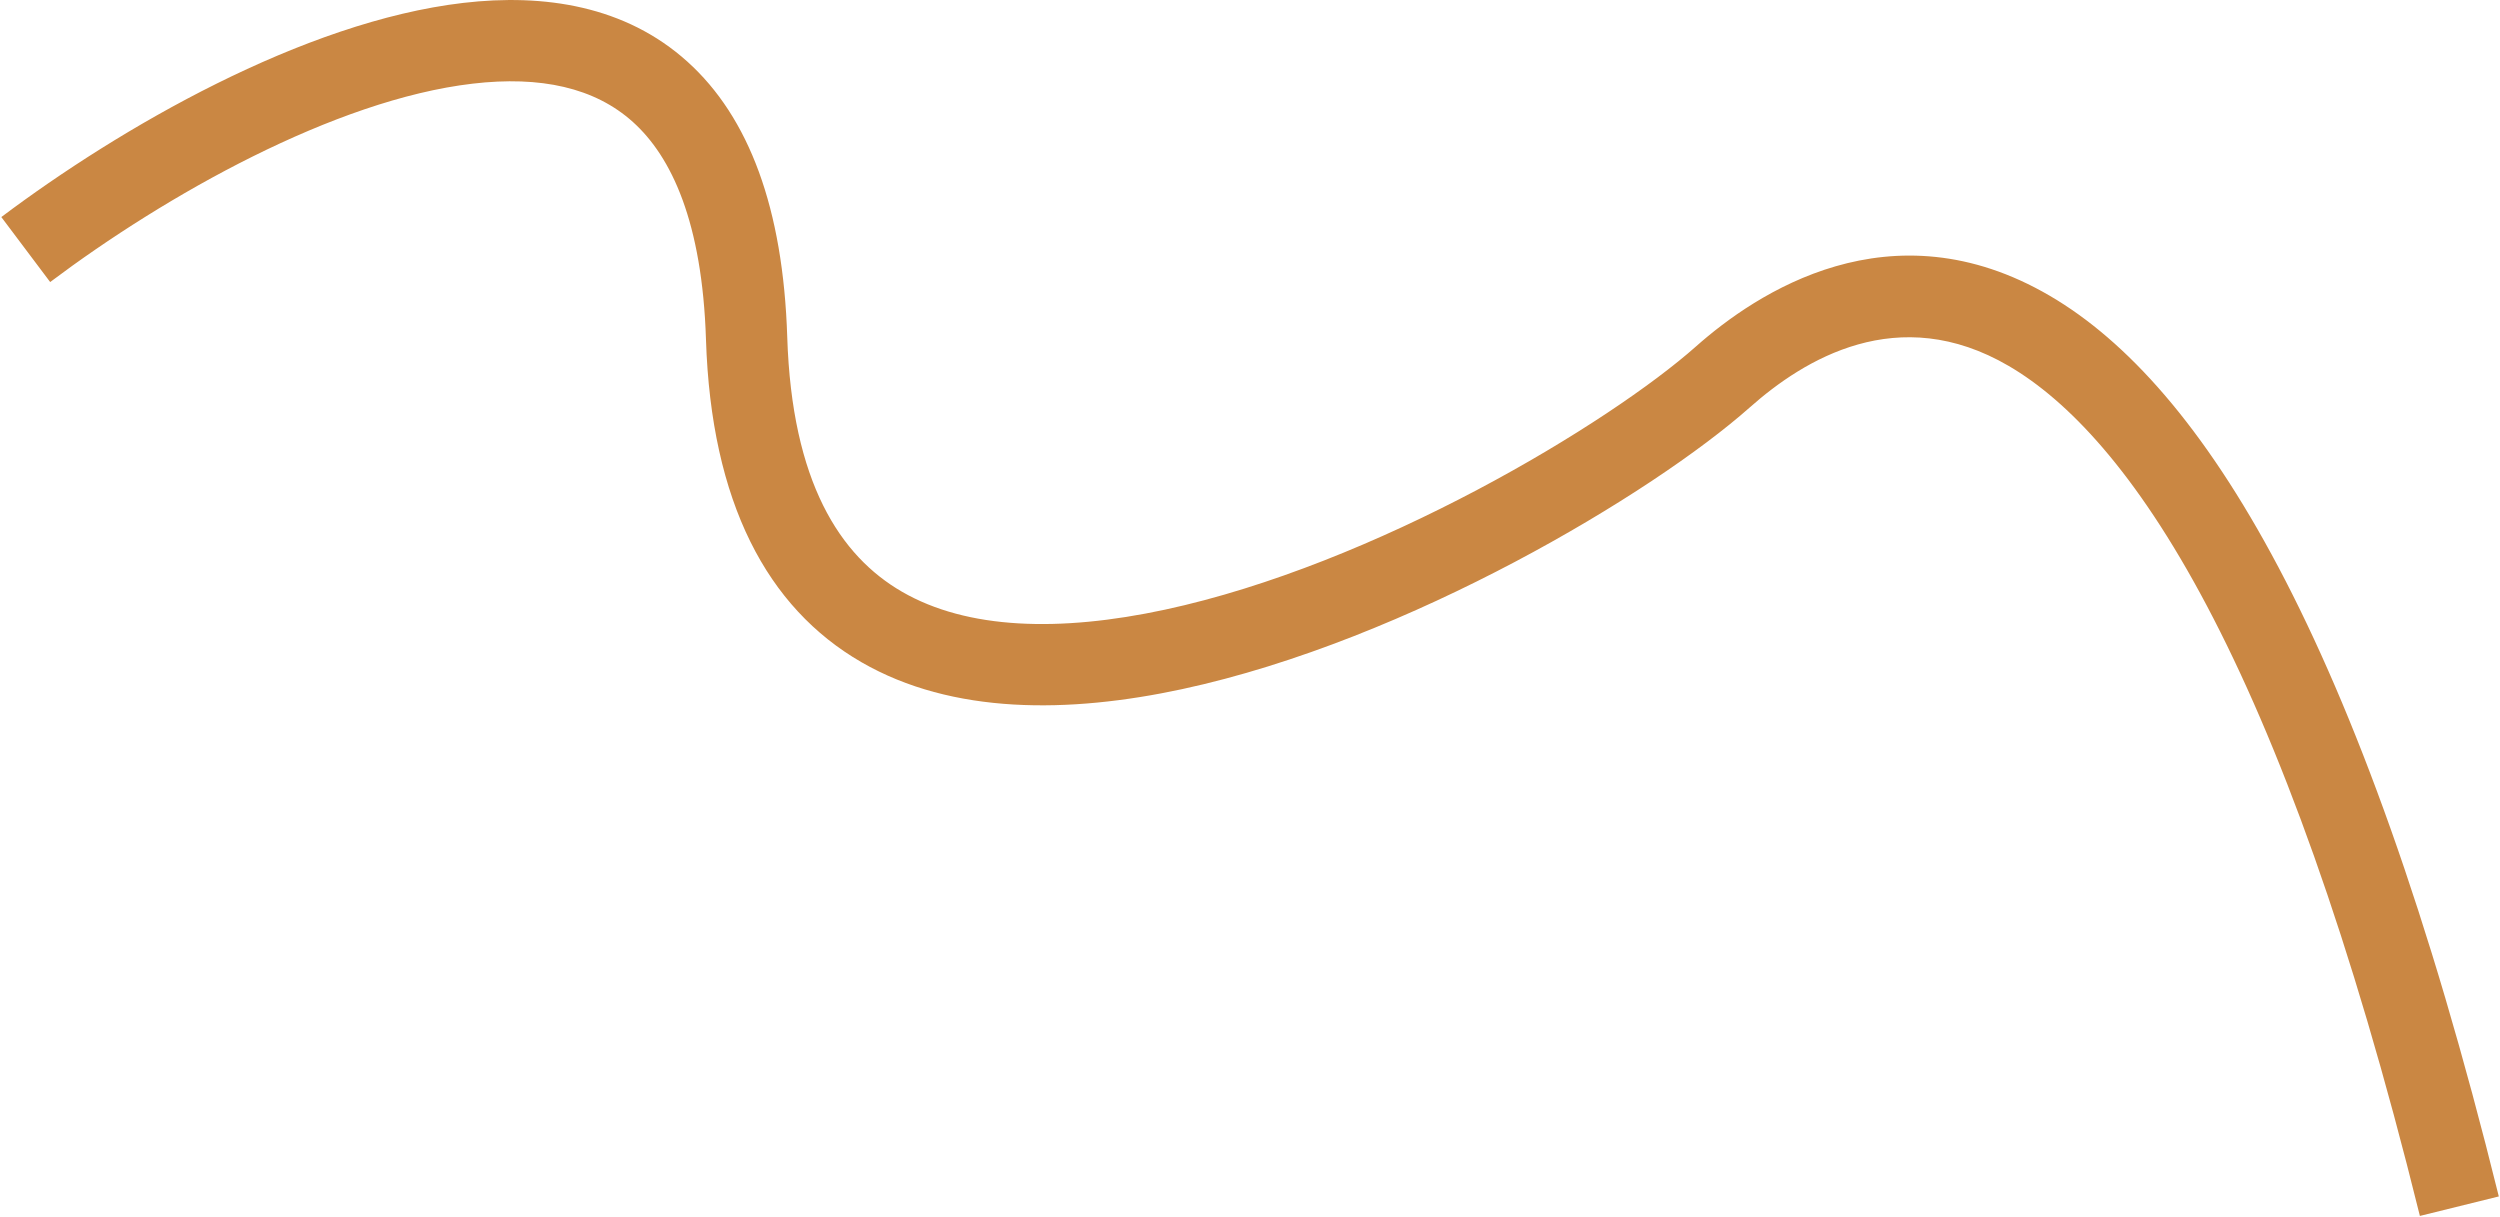 <?xml version="1.0" encoding="UTF-8"?> <svg xmlns="http://www.w3.org/2000/svg" width="1845" height="898" viewBox="0 0 1845 898" fill="none"><path fill-rule="evenodd" clip-rule="evenodd" d="M348.823 61.736C246.93 73.656 122.092 144.202 37.026 208.145L0.974 160.184C88.408 94.461 223.77 15.956 341.852 2.143C401.674 -4.856 461.626 4.307 507.33 45.523C552.762 86.494 577.952 153.631 580.985 248.708C584.404 355.876 619.954 410.279 665.718 436.726C713.795 464.511 781.707 466.714 859.744 449.932C936.888 433.341 1018.7 399.297 1089.98 361.626C1161.38 323.883 1220.19 283.576 1251.59 255.72C1295.83 216.487 1395.24 149.544 1512.83 218.332C1569.29 251.356 1626.26 314.133 1681.72 419.042C1737.28 524.153 1792.41 673.601 1844.12 882.971L1785.88 897.358C1734.84 690.728 1681.16 546.363 1628.67 447.083C1576.08 347.601 1525.77 295.41 1482.54 270.122C1400.76 222.285 1331.17 265.342 1291.41 300.609C1255.3 332.632 1192.1 375.514 1118.01 414.671C1043.8 453.899 956.648 490.464 872.359 508.591C788.962 526.526 702.973 527.556 635.696 488.675C566.105 448.457 524.846 370.703 521.015 250.621C518.249 163.898 495.6 115.739 467.148 90.081C438.968 64.668 398.988 55.868 348.823 61.736Z" fill="#CA8743"></path></svg> 